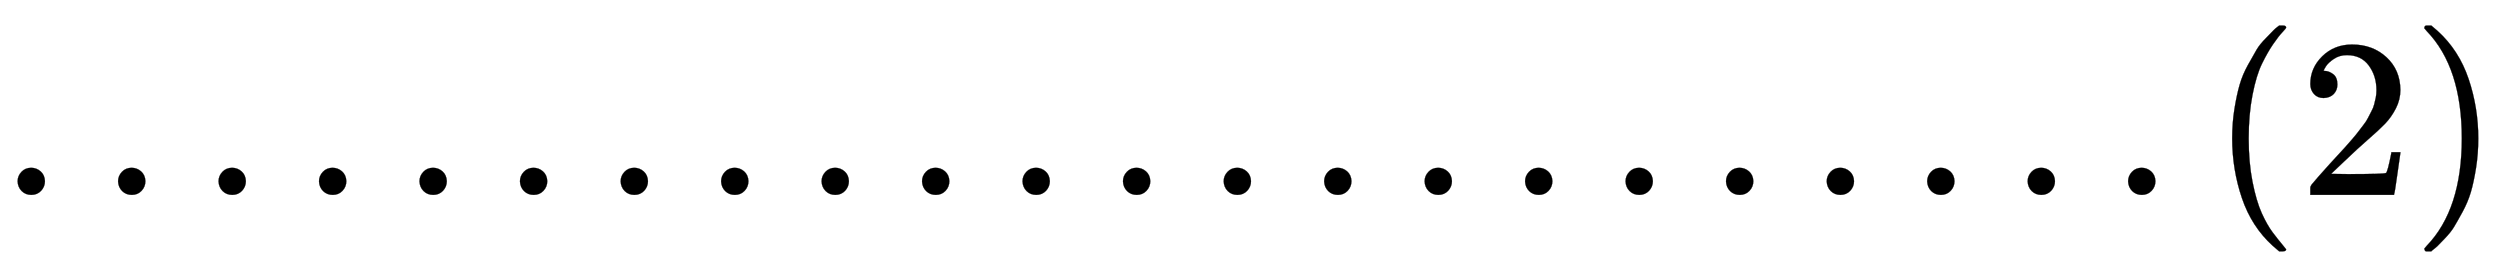 <svg xmlns:xlink="http://www.w3.org/1999/xlink" width="25.718ex" height="2.843ex" style="vertical-align: -0.838ex;" viewBox="0 -863.1 11073.2 1223.9" role="img" focusable="false" xmlns="http://www.w3.org/2000/svg" aria-labelledby="MathJax-SVG-1-Title"><title id="MathJax-SVG-1-Title">period period period period period period period period period period period period period period period period period period period period period period left parenthesis 2 right parenthesis</title><defs aria-hidden="true"><path stroke-width="1" id="E1-MJMAIN-2E" d="M78 60Q78 84 95 102T138 120Q162 120 180 104T199 61Q199 36 182 18T139 0T96 17T78 60Z"></path><path stroke-width="1" id="E1-MJMAIN-28" d="M94 250Q94 319 104 381T127 488T164 576T202 643T244 695T277 729T302 750H315H319Q333 750 333 741Q333 738 316 720T275 667T226 581T184 443T167 250T184 58T225 -81T274 -167T316 -220T333 -241Q333 -250 318 -250H315H302L274 -226Q180 -141 137 -14T94 250Z"></path><path stroke-width="1" id="E1-MJMAIN-32" d="M109 429Q82 429 66 447T50 491Q50 562 103 614T235 666Q326 666 387 610T449 465Q449 422 429 383T381 315T301 241Q265 210 201 149L142 93L218 92Q375 92 385 97Q392 99 409 186V189H449V186Q448 183 436 95T421 3V0H50V19V31Q50 38 56 46T86 81Q115 113 136 137Q145 147 170 174T204 211T233 244T261 278T284 308T305 340T320 369T333 401T340 431T343 464Q343 527 309 573T212 619Q179 619 154 602T119 569T109 550Q109 549 114 549Q132 549 151 535T170 489Q170 464 154 447T109 429Z"></path><path stroke-width="1" id="E1-MJMAIN-29" d="M60 749L64 750Q69 750 74 750H86L114 726Q208 641 251 514T294 250Q294 182 284 119T261 12T224 -76T186 -143T145 -194T113 -227T90 -246Q87 -249 86 -250H74Q66 -250 63 -250T58 -247T55 -238Q56 -237 66 -225Q221 -64 221 250T66 725Q56 737 55 738Q55 746 60 749Z"></path></defs><g stroke="currentColor" fill="currentColor" stroke-width="0" transform="matrix(1 0 0 -1 0 0)" aria-hidden="true"> <use xlink:href="#E1-MJMAIN-2E" x="0" y="0"></use> <use xlink:href="#E1-MJMAIN-2E" x="445" y="0"></use> <use xlink:href="#E1-MJMAIN-2E" x="890" y="0"></use> <use xlink:href="#E1-MJMAIN-2E" x="1335" y="0"></use> <use xlink:href="#E1-MJMAIN-2E" x="1780" y="0"></use> <use xlink:href="#E1-MJMAIN-2E" x="2225" y="0"></use> <use xlink:href="#E1-MJMAIN-2E" x="2671" y="0"></use> <use xlink:href="#E1-MJMAIN-2E" x="3116" y="0"></use> <use xlink:href="#E1-MJMAIN-2E" x="3561" y="0"></use> <use xlink:href="#E1-MJMAIN-2E" x="4006" y="0"></use> <use xlink:href="#E1-MJMAIN-2E" x="4451" y="0"></use> <use xlink:href="#E1-MJMAIN-2E" x="4896" y="0"></use> <use xlink:href="#E1-MJMAIN-2E" x="5342" y="0"></use> <use xlink:href="#E1-MJMAIN-2E" x="5787" y="0"></use> <use xlink:href="#E1-MJMAIN-2E" x="6232" y="0"></use> <use xlink:href="#E1-MJMAIN-2E" x="6677" y="0"></use> <use xlink:href="#E1-MJMAIN-2E" x="7122" y="0"></use> <use xlink:href="#E1-MJMAIN-2E" x="7567" y="0"></use> <use xlink:href="#E1-MJMAIN-2E" x="8013" y="0"></use> <use xlink:href="#E1-MJMAIN-2E" x="8458" y="0"></use> <use xlink:href="#E1-MJMAIN-2E" x="8903" y="0"></use> <use xlink:href="#E1-MJMAIN-2E" x="9348" y="0"></use> <use xlink:href="#E1-MJMAIN-28" x="9793" y="0"></use> <use xlink:href="#E1-MJMAIN-32" x="10183" y="0"></use> <use xlink:href="#E1-MJMAIN-29" x="10683" y="0"></use></g></svg>